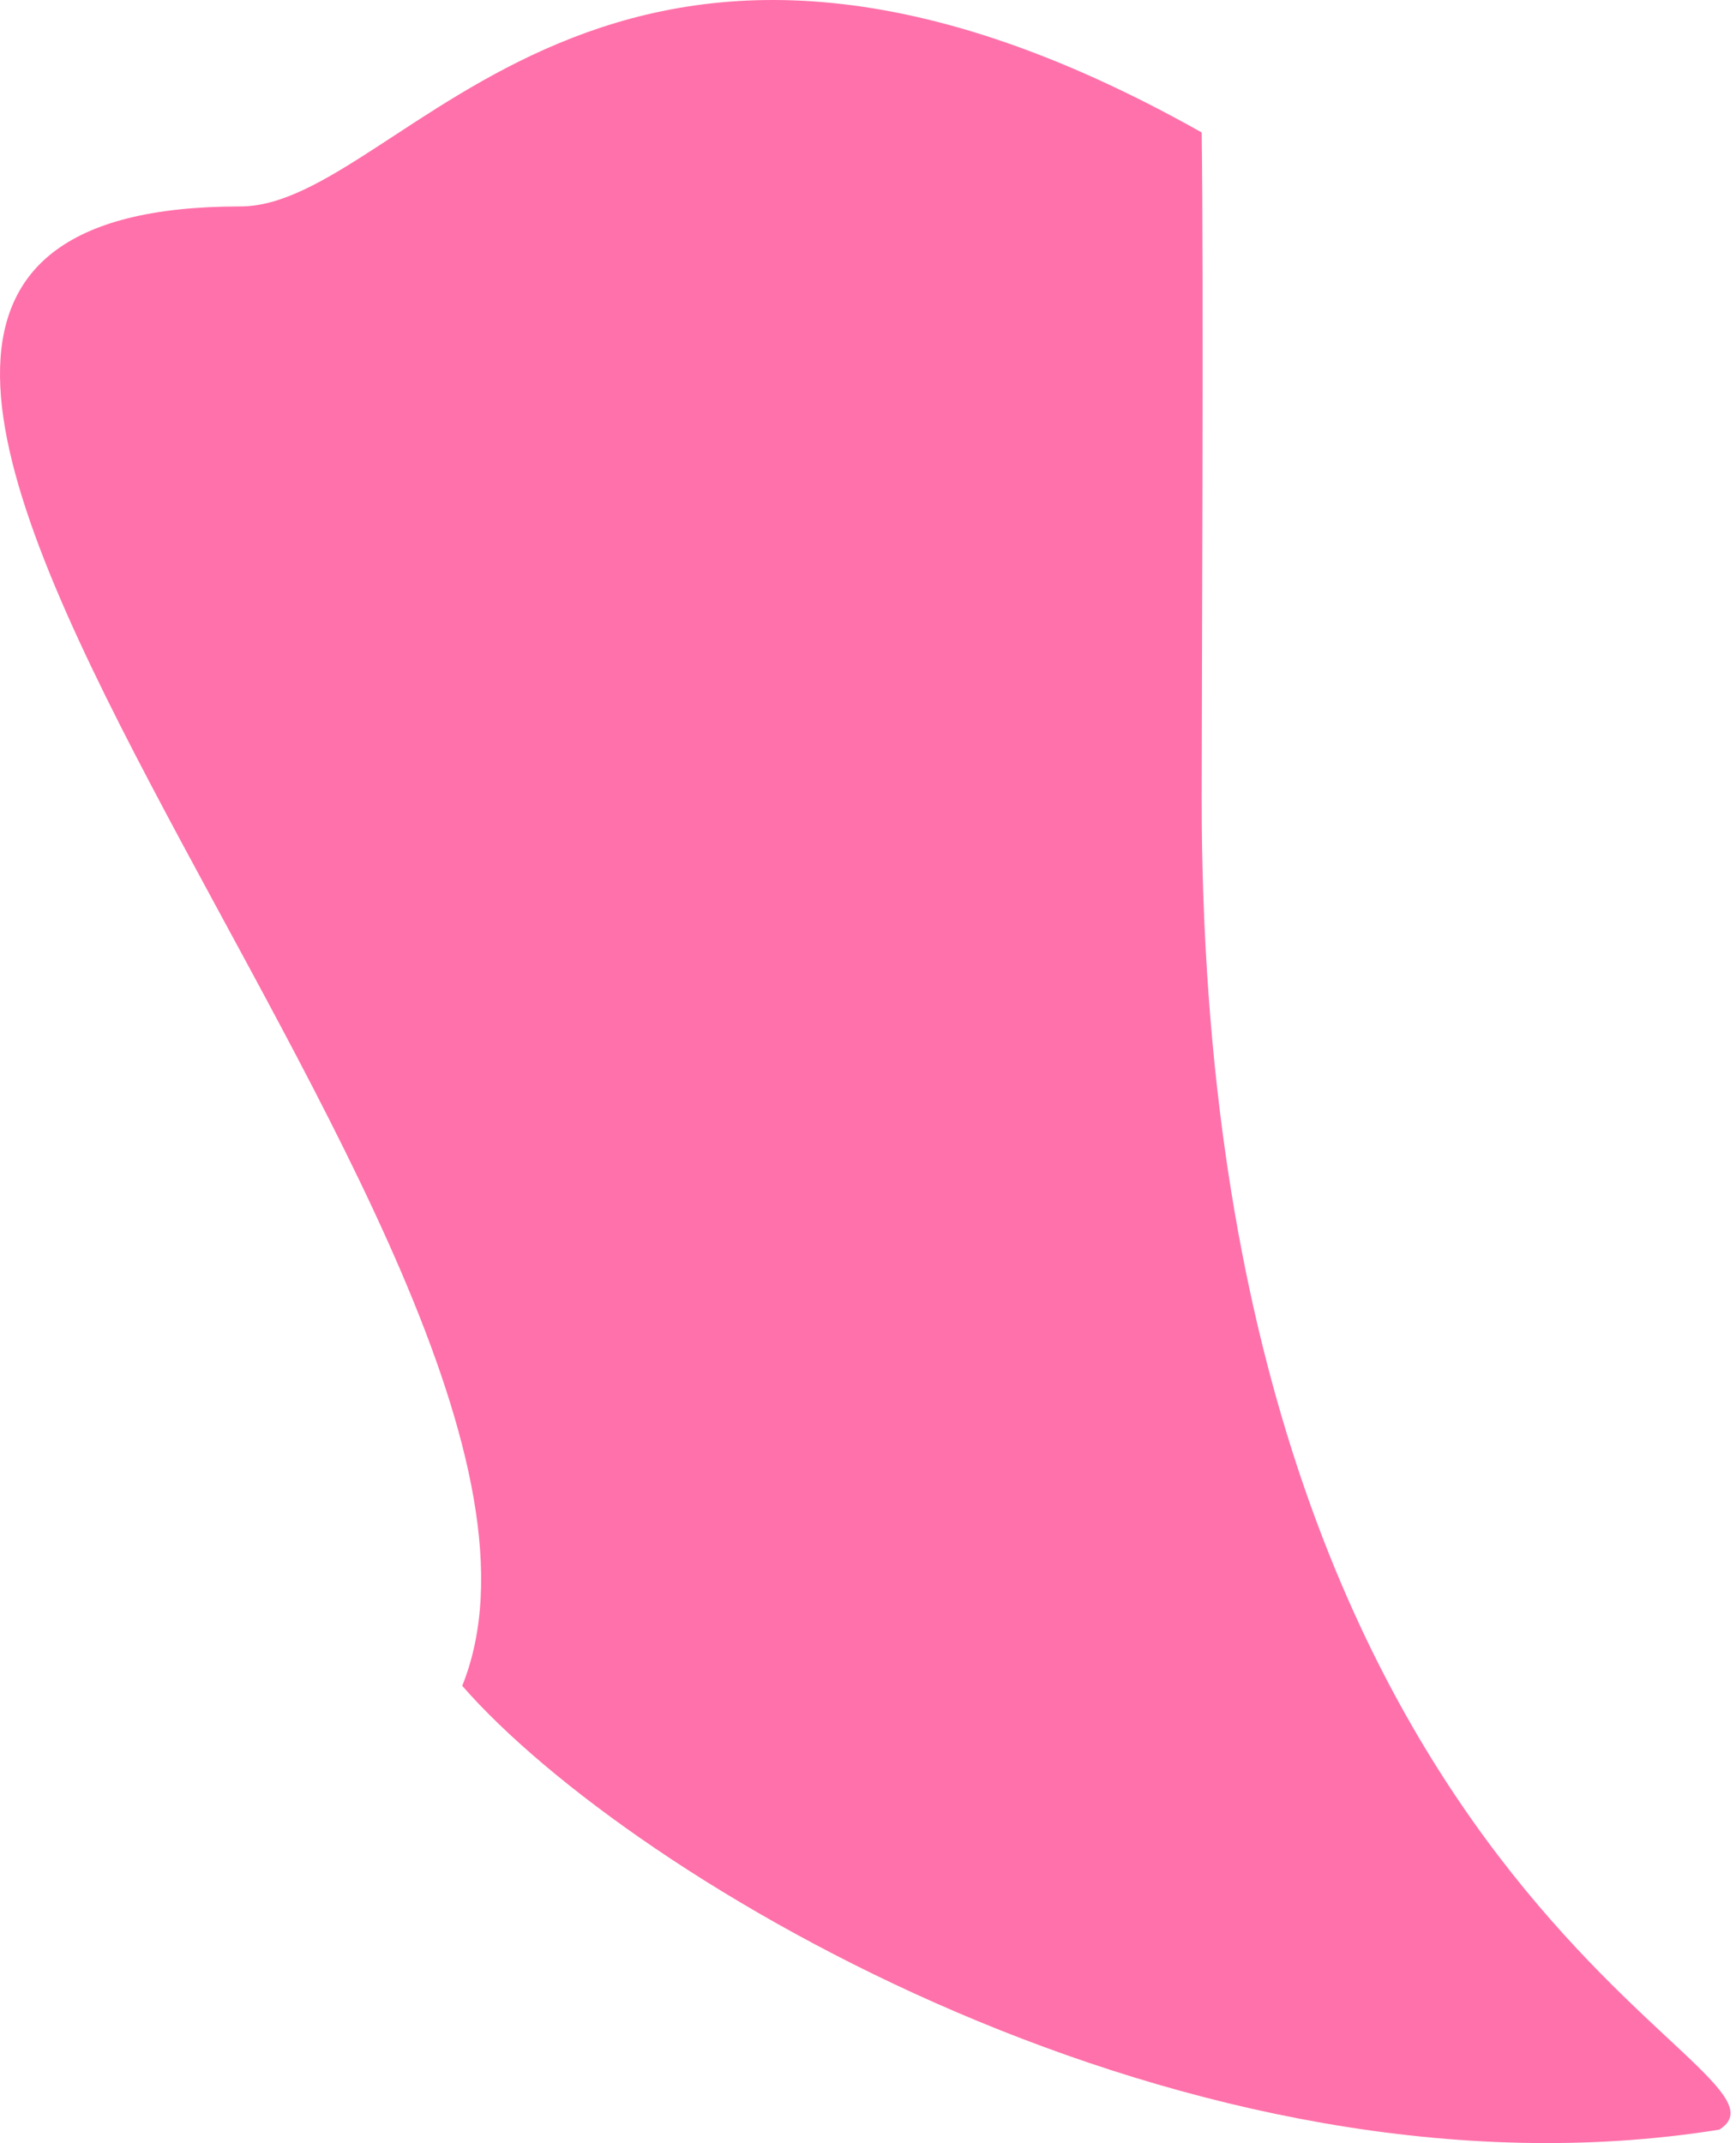 <?xml version="1.0" encoding="UTF-8"?> <svg xmlns="http://www.w3.org/2000/svg" width="94" height="116" viewBox="0 0 94 116" fill="none"> <path d="M93.095 115.273C64.532 119.849 34.184 101.736 25.029 91.25C34.465 67.821 -25.431 11.176 13.018 11.174C21.909 11.174 32.733 -11.036 65.068 7.17C65.184 14.53 65.068 38.867 65.068 43.204C65.068 103.258 98.588 111.823 93.095 115.273Z" fill="#FF71AA"></path> </svg> 